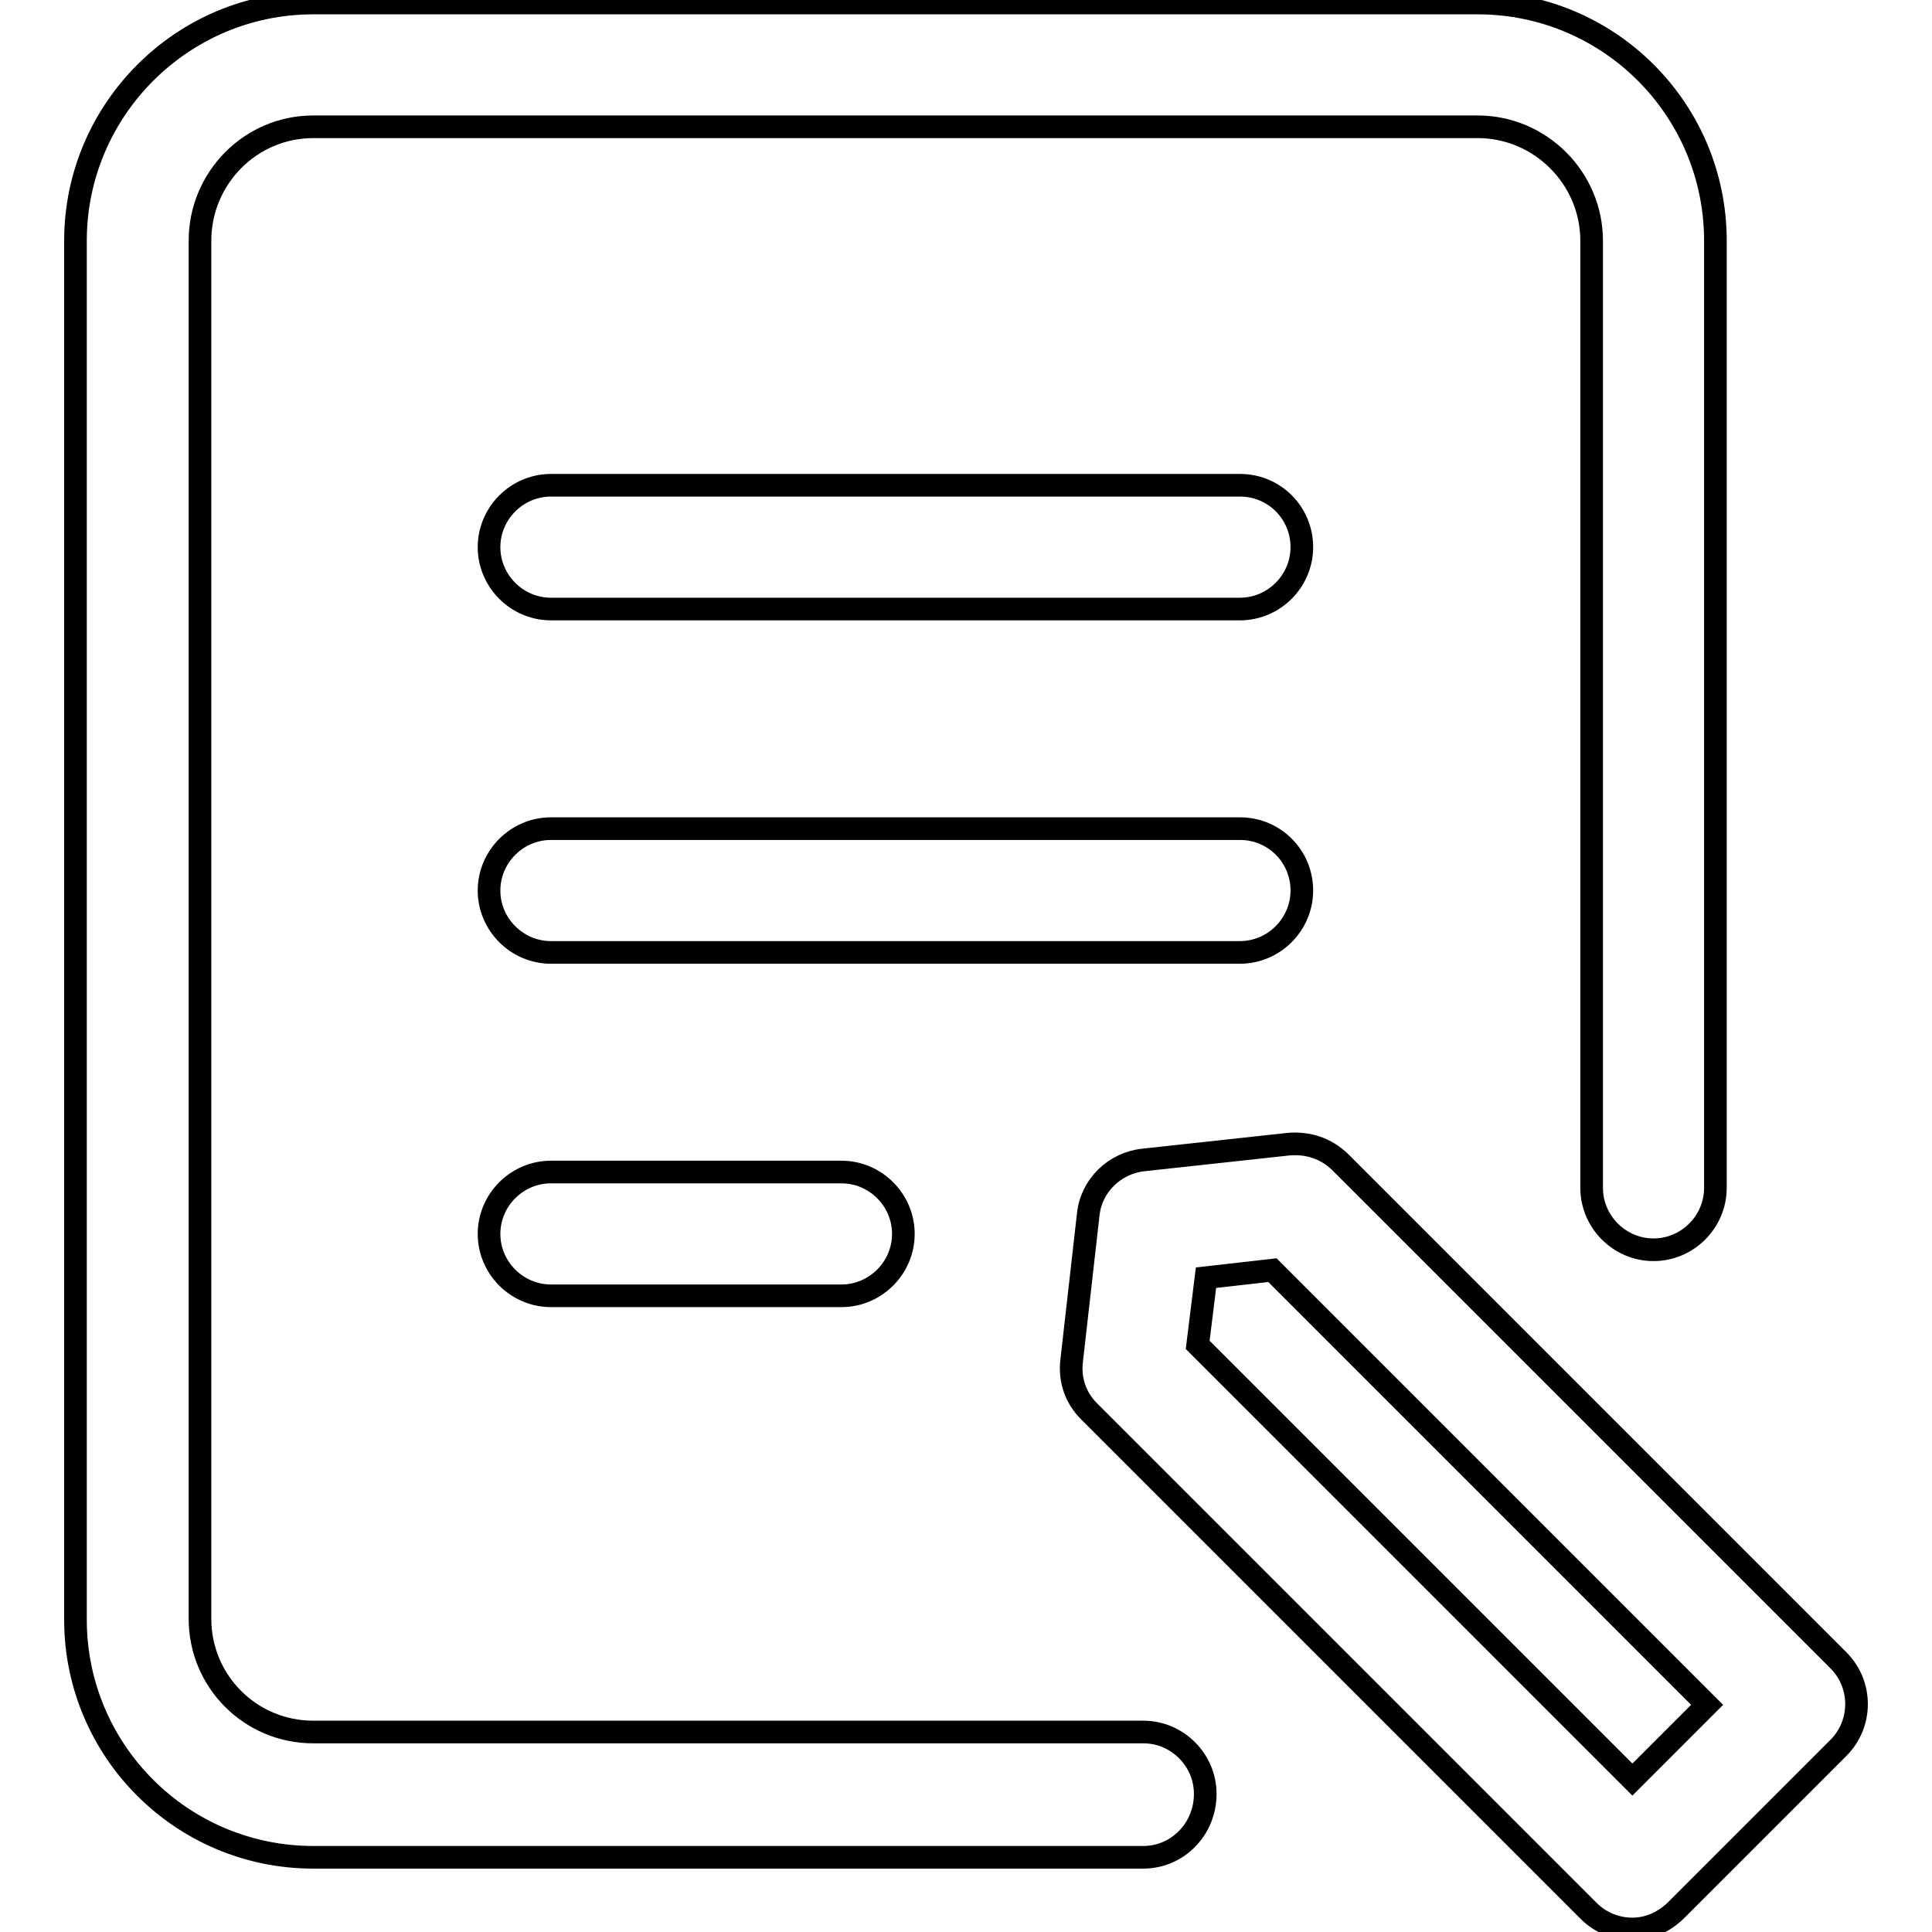 <?xml version="1.0" encoding="utf-8"?>
<!-- Svg Vector Icons : http://www.onlinewebfonts.com/icon -->
<!DOCTYPE svg PUBLIC "-//W3C//DTD SVG 1.1//EN" "http://www.w3.org/Graphics/SVG/1.1/DTD/svg11.dtd">
<svg version="1.1" xmlns="http://www.w3.org/2000/svg" xmlns:xlink="http://www.w3.org/1999/xlink" x="0px" y="0px" viewBox="0 0 256 256" enable-background="new 0 0 256 256" xml:space="preserve">
<g><g><path stroke-width="3" fill-opacity="0" stroke="#000000"  d="M151.5,246.1h-110c-17.4,0-31.5-14.1-31.5-31.5V31.9C10,14.6,24.1,0.4,41.5,0.4h154.3c17.4,0,31.5,14.1,31.5,31.5v125.5c0,4.5-3.7,8.2-8.2,8.2c-4.5,0-8.2-3.7-8.2-8.2V31.9c0-8.3-6.8-15.1-15.1-15.1H41.5c-8.3,0-15,6.8-15,15.1v182.6c0,8.3,6.7,15,15,15h110c4.5,0,8.2,3.7,8.2,8.2C159.7,242.4,156,246.1,151.5,246.1z"/><path stroke-width="3" fill-opacity="0" stroke="#000000"  d="M164.3,80.7H73c-4.5,0-8.2-3.7-8.2-8.2c0-4.5,3.7-8.2,8.2-8.2h91.3c4.6,0,8.2,3.7,8.2,8.2C172.5,77,168.8,80.7,164.3,80.7z"/><path stroke-width="3" fill-opacity="0" stroke="#000000"  d="M164.3,126.2H73c-4.5,0-8.2-3.7-8.2-8.2c0-4.5,3.7-8.2,8.2-8.2h91.3c4.6,0,8.2,3.7,8.2,8.2C172.5,122.5,168.8,126.2,164.3,126.2z"/><path stroke-width="3" fill-opacity="0" stroke="#000000"  d="M111.5,171.7H73c-4.5,0-8.2-3.7-8.2-8.2c0-4.5,3.7-8.2,8.2-8.2h38.5c4.5,0,8.2,3.7,8.2,8.2C119.7,168,116,171.7,111.5,171.7z"/><path stroke-width="3" fill-opacity="0" stroke="#000000"  d="M216.3,255.6c-2.1,0-4.2-0.8-5.8-2.4L144.3,187c-1.8-1.8-2.6-4.2-2.3-6.7l2.2-19.4c0.4-3.8,3.5-6.8,7.3-7.2l19.3-2.1c2.6-0.2,4.9,0.6,6.7,2.3l66.1,66.1c3.2,3.2,3.2,8.4,0,11.6l-21.5,21.5C220.5,254.7,218.4,255.6,216.3,255.6z M158.7,178.2l57.6,57.6l9.9-9.9l-57.6-57.6l-8.8,1L158.7,178.2z"/></g></g>
</svg>